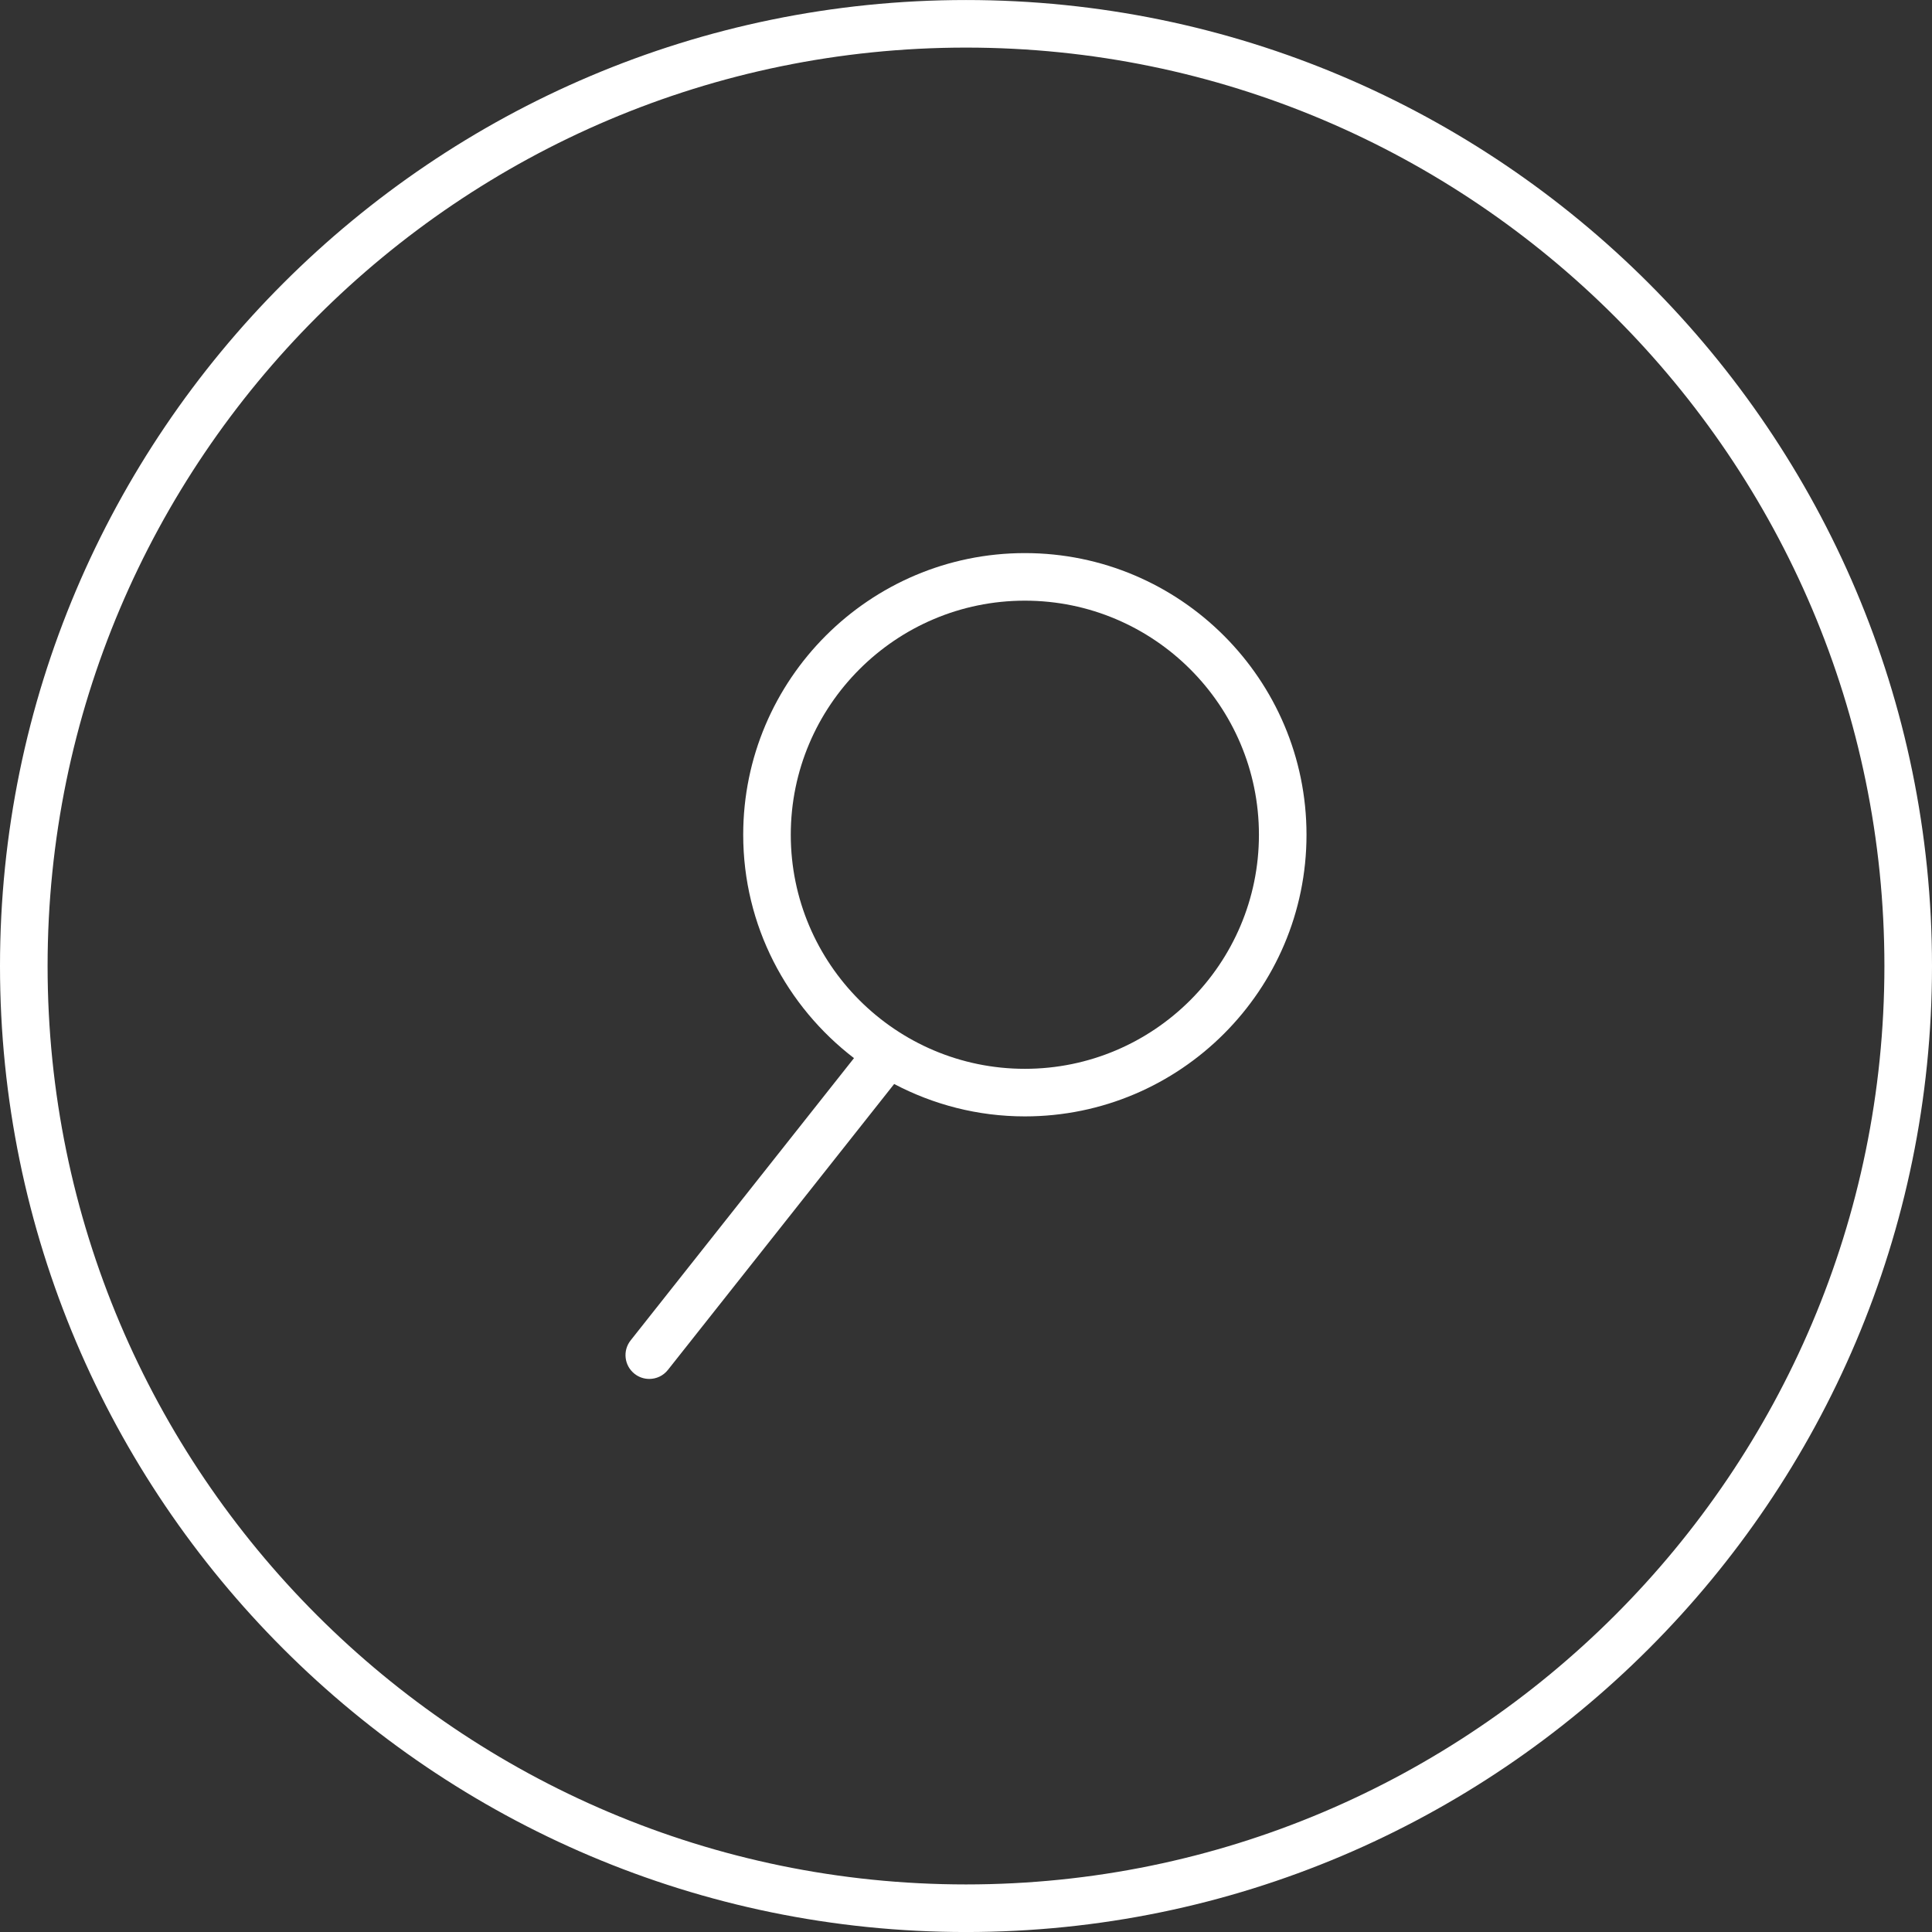 <?xml version="1.0" encoding="UTF-8"?> <!-- Generator: Adobe Illustrator 19.2.1, SVG Export Plug-In . SVG Version: 6.00 Build 0) --> <svg xmlns="http://www.w3.org/2000/svg" xmlns:xlink="http://www.w3.org/1999/xlink" id="Layer_1" x="0px" y="0px" width="82px" height="82px" viewBox="0 0 82 82" style="enable-background:new 0 0 82 82;" xml:space="preserve"><rect x="0" y="0" width="82" height="82" fill="#333333" stroke="none"/>  <style type="text/css"> .st0{fill:#FFFFFF;} </style> <g> <path class="st0" d="M41,0.001c-22.608,0-41,18.393-41,41c0,22.608,18.392,41,41,41s41-18.392,41-41 C82,18.393,63.608,0.001,41,0.001z M41,79.981c-21.494,0-38.98-17.486-38.98-38.981c0-21.494,17.487-38.98,38.98-38.98 c21.494,0,38.98,17.487,38.98,38.98C79.98,62.495,62.494,79.981,41,79.981z"></path> <path class="st0" d="M43.498,23.475c-6.591,0-11.954,5.363-11.954,11.954c0,3.863,1.85,7.294,4.702,9.481l-9.48,11.98 c-0.346,0.437-0.272,1.072,0.165,1.418c0.185,0.147,0.406,0.218,0.626,0.218c0.298,0,0.593-0.131,0.792-0.384l9.602-12.134 c1.66,0.874,3.545,1.375,5.547,1.375c6.592,0,11.954-5.363,11.954-11.954S50.09,23.475,43.498,23.475z M43.498,45.364 c-5.478,0-9.935-4.457-9.935-9.935c0-5.478,4.457-9.935,9.935-9.935c5.478,0,9.935,4.457,9.935,9.935 C53.433,40.907,48.976,45.364,43.498,45.364z"></path> </g> </svg> 